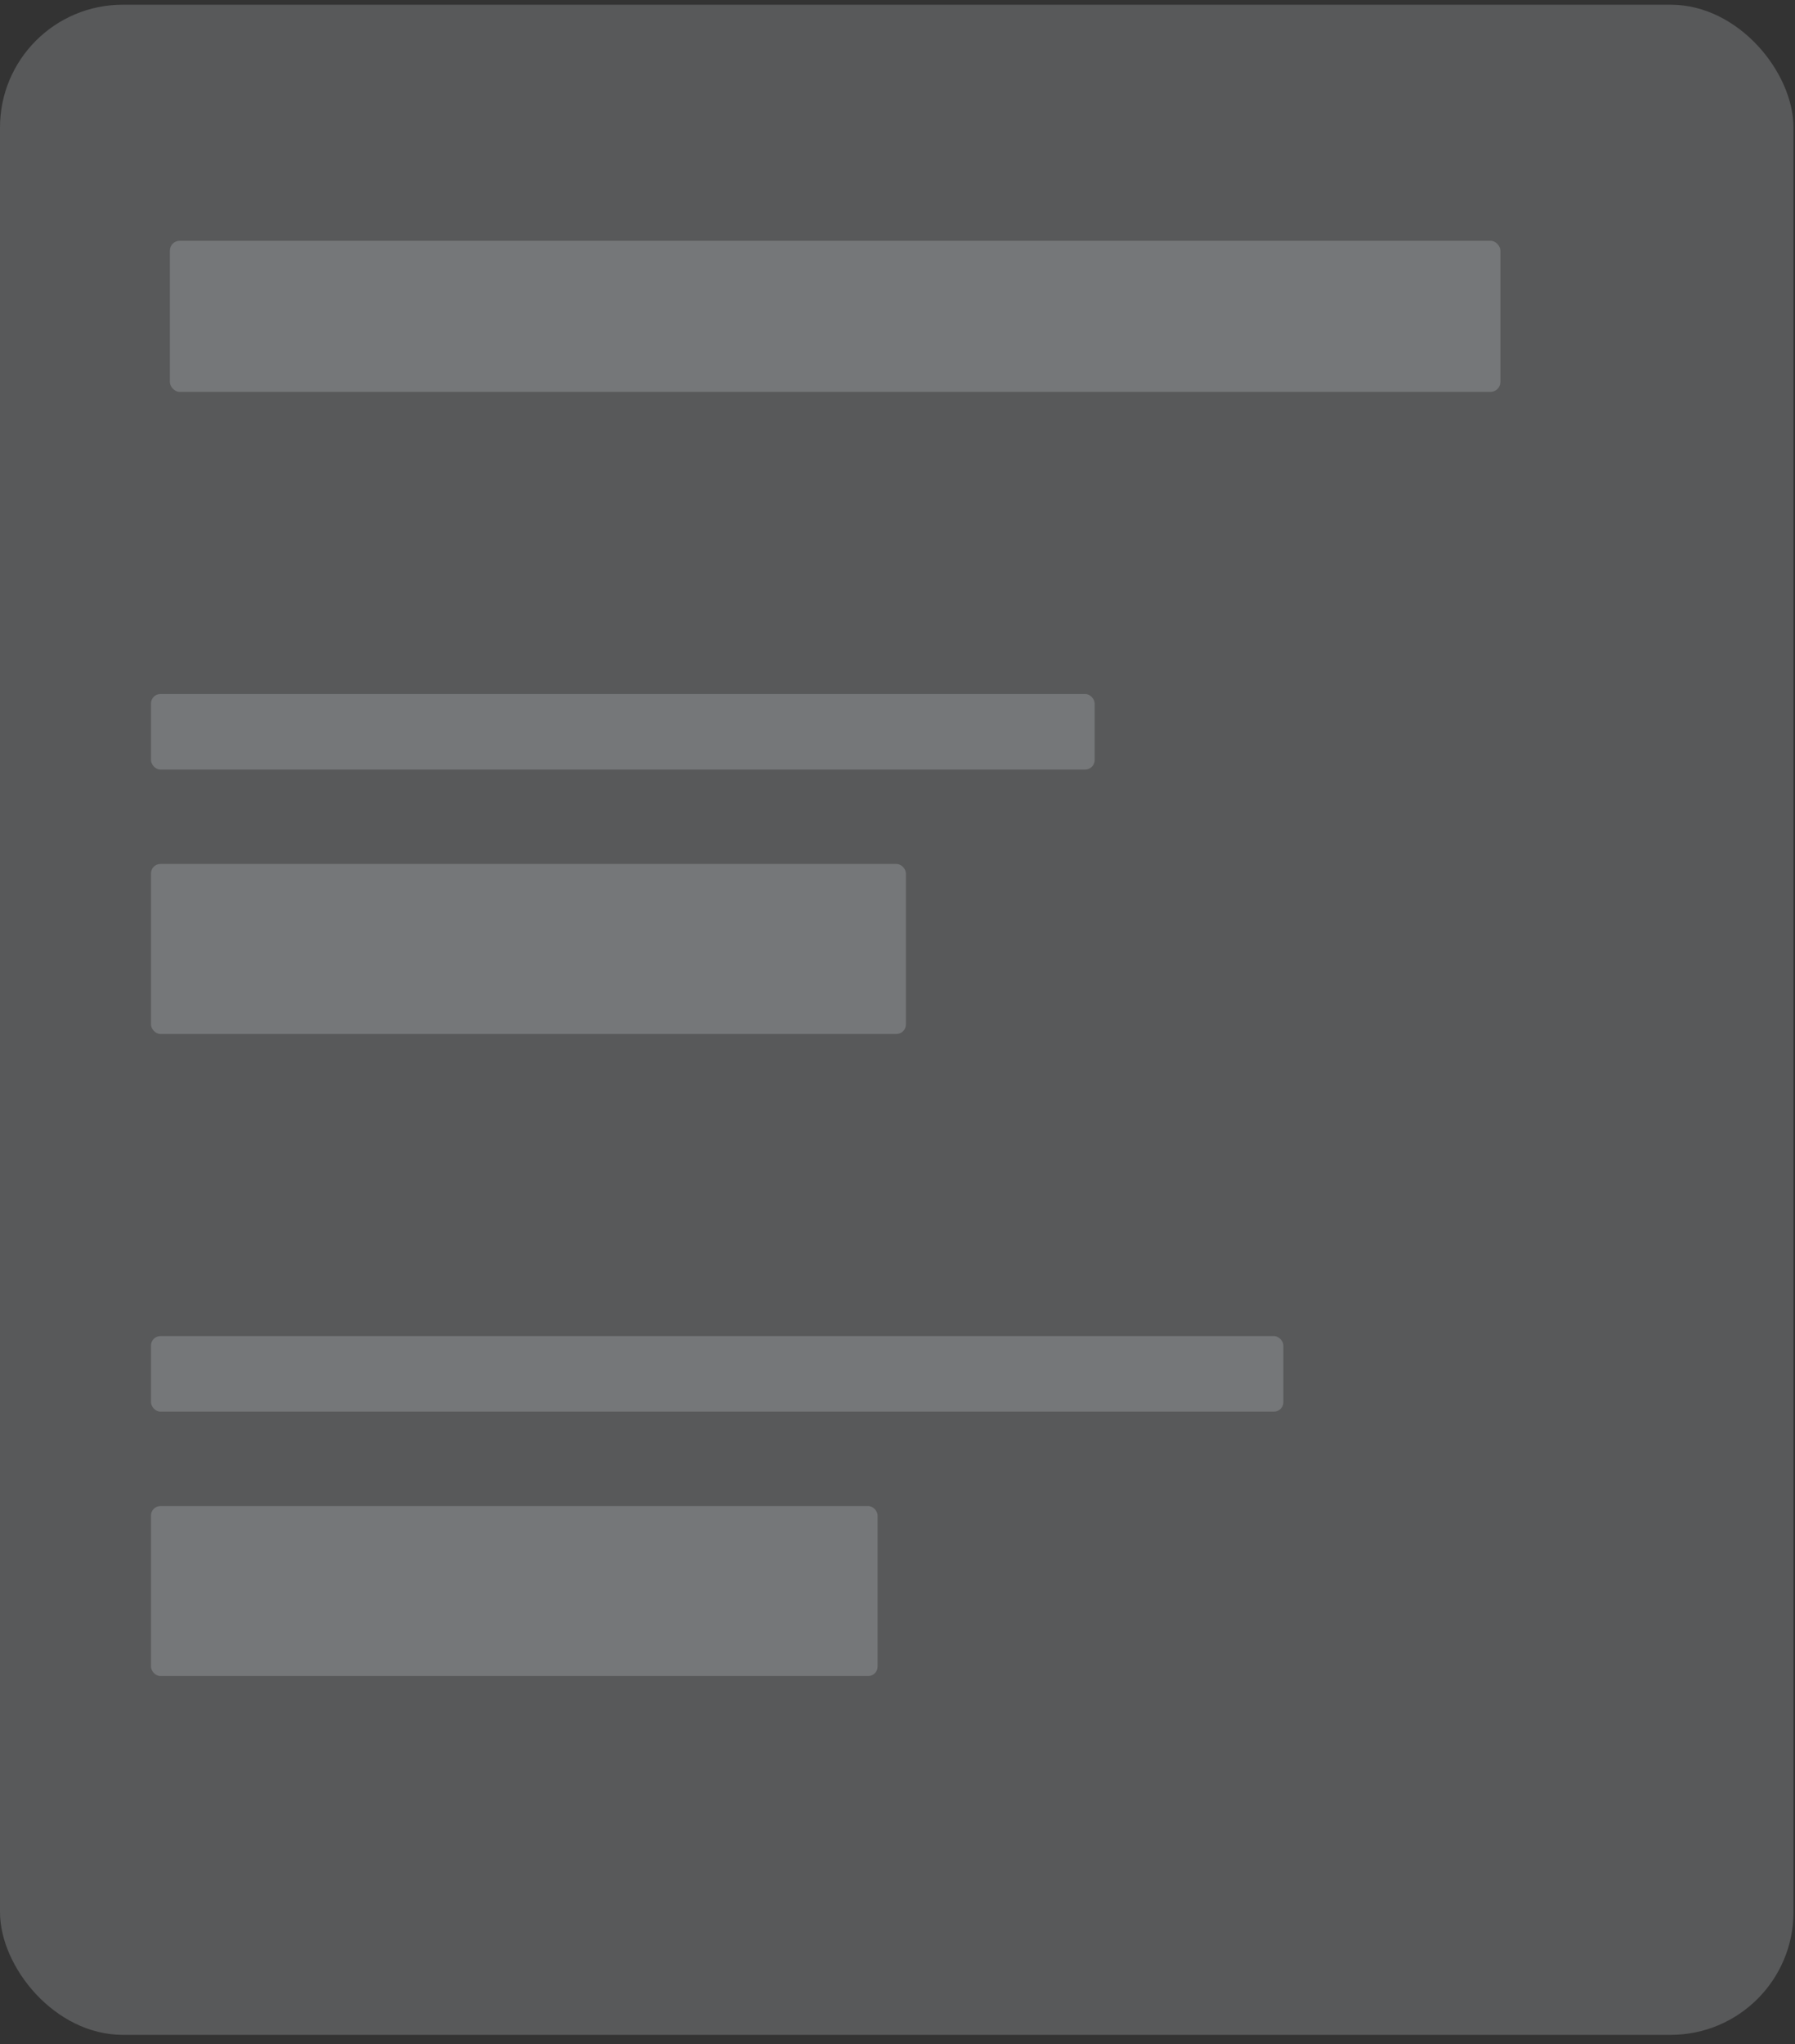 <svg width="152" height="173" viewBox="0 0 152 173" fill="none" xmlns="http://www.w3.org/2000/svg"><rect x="0" y="0" width="152" height="173" fill="#333333" stroke="none"/><rect y=".399" width="151.871" height="171.802" rx="10.388" fill="#EFF2F5" opacity=".2"/><rect x="12.786" y="58.732" width="79.908" height="6.393" rx=".799" fill="#EFF2F5" opacity=".2"/><rect x="12.786" y="73.115" width="63.926" height="14.383" rx=".799" fill="#EFF2F5" opacity=".2"/><rect x="12.786" y="113.069" width="95.89" height="6.393" rx=".799" fill="#EFF2F5" opacity=".2"/><rect x="12.786" y="127.453" width="61.529" height="14.383" rx=".799" fill="#EFF2F5" opacity=".2"/><rect x="14.384" y="20.376" width="112.67" height="12.785" rx=".836" fill="#EFF2F5" opacity=".2"/></svg>